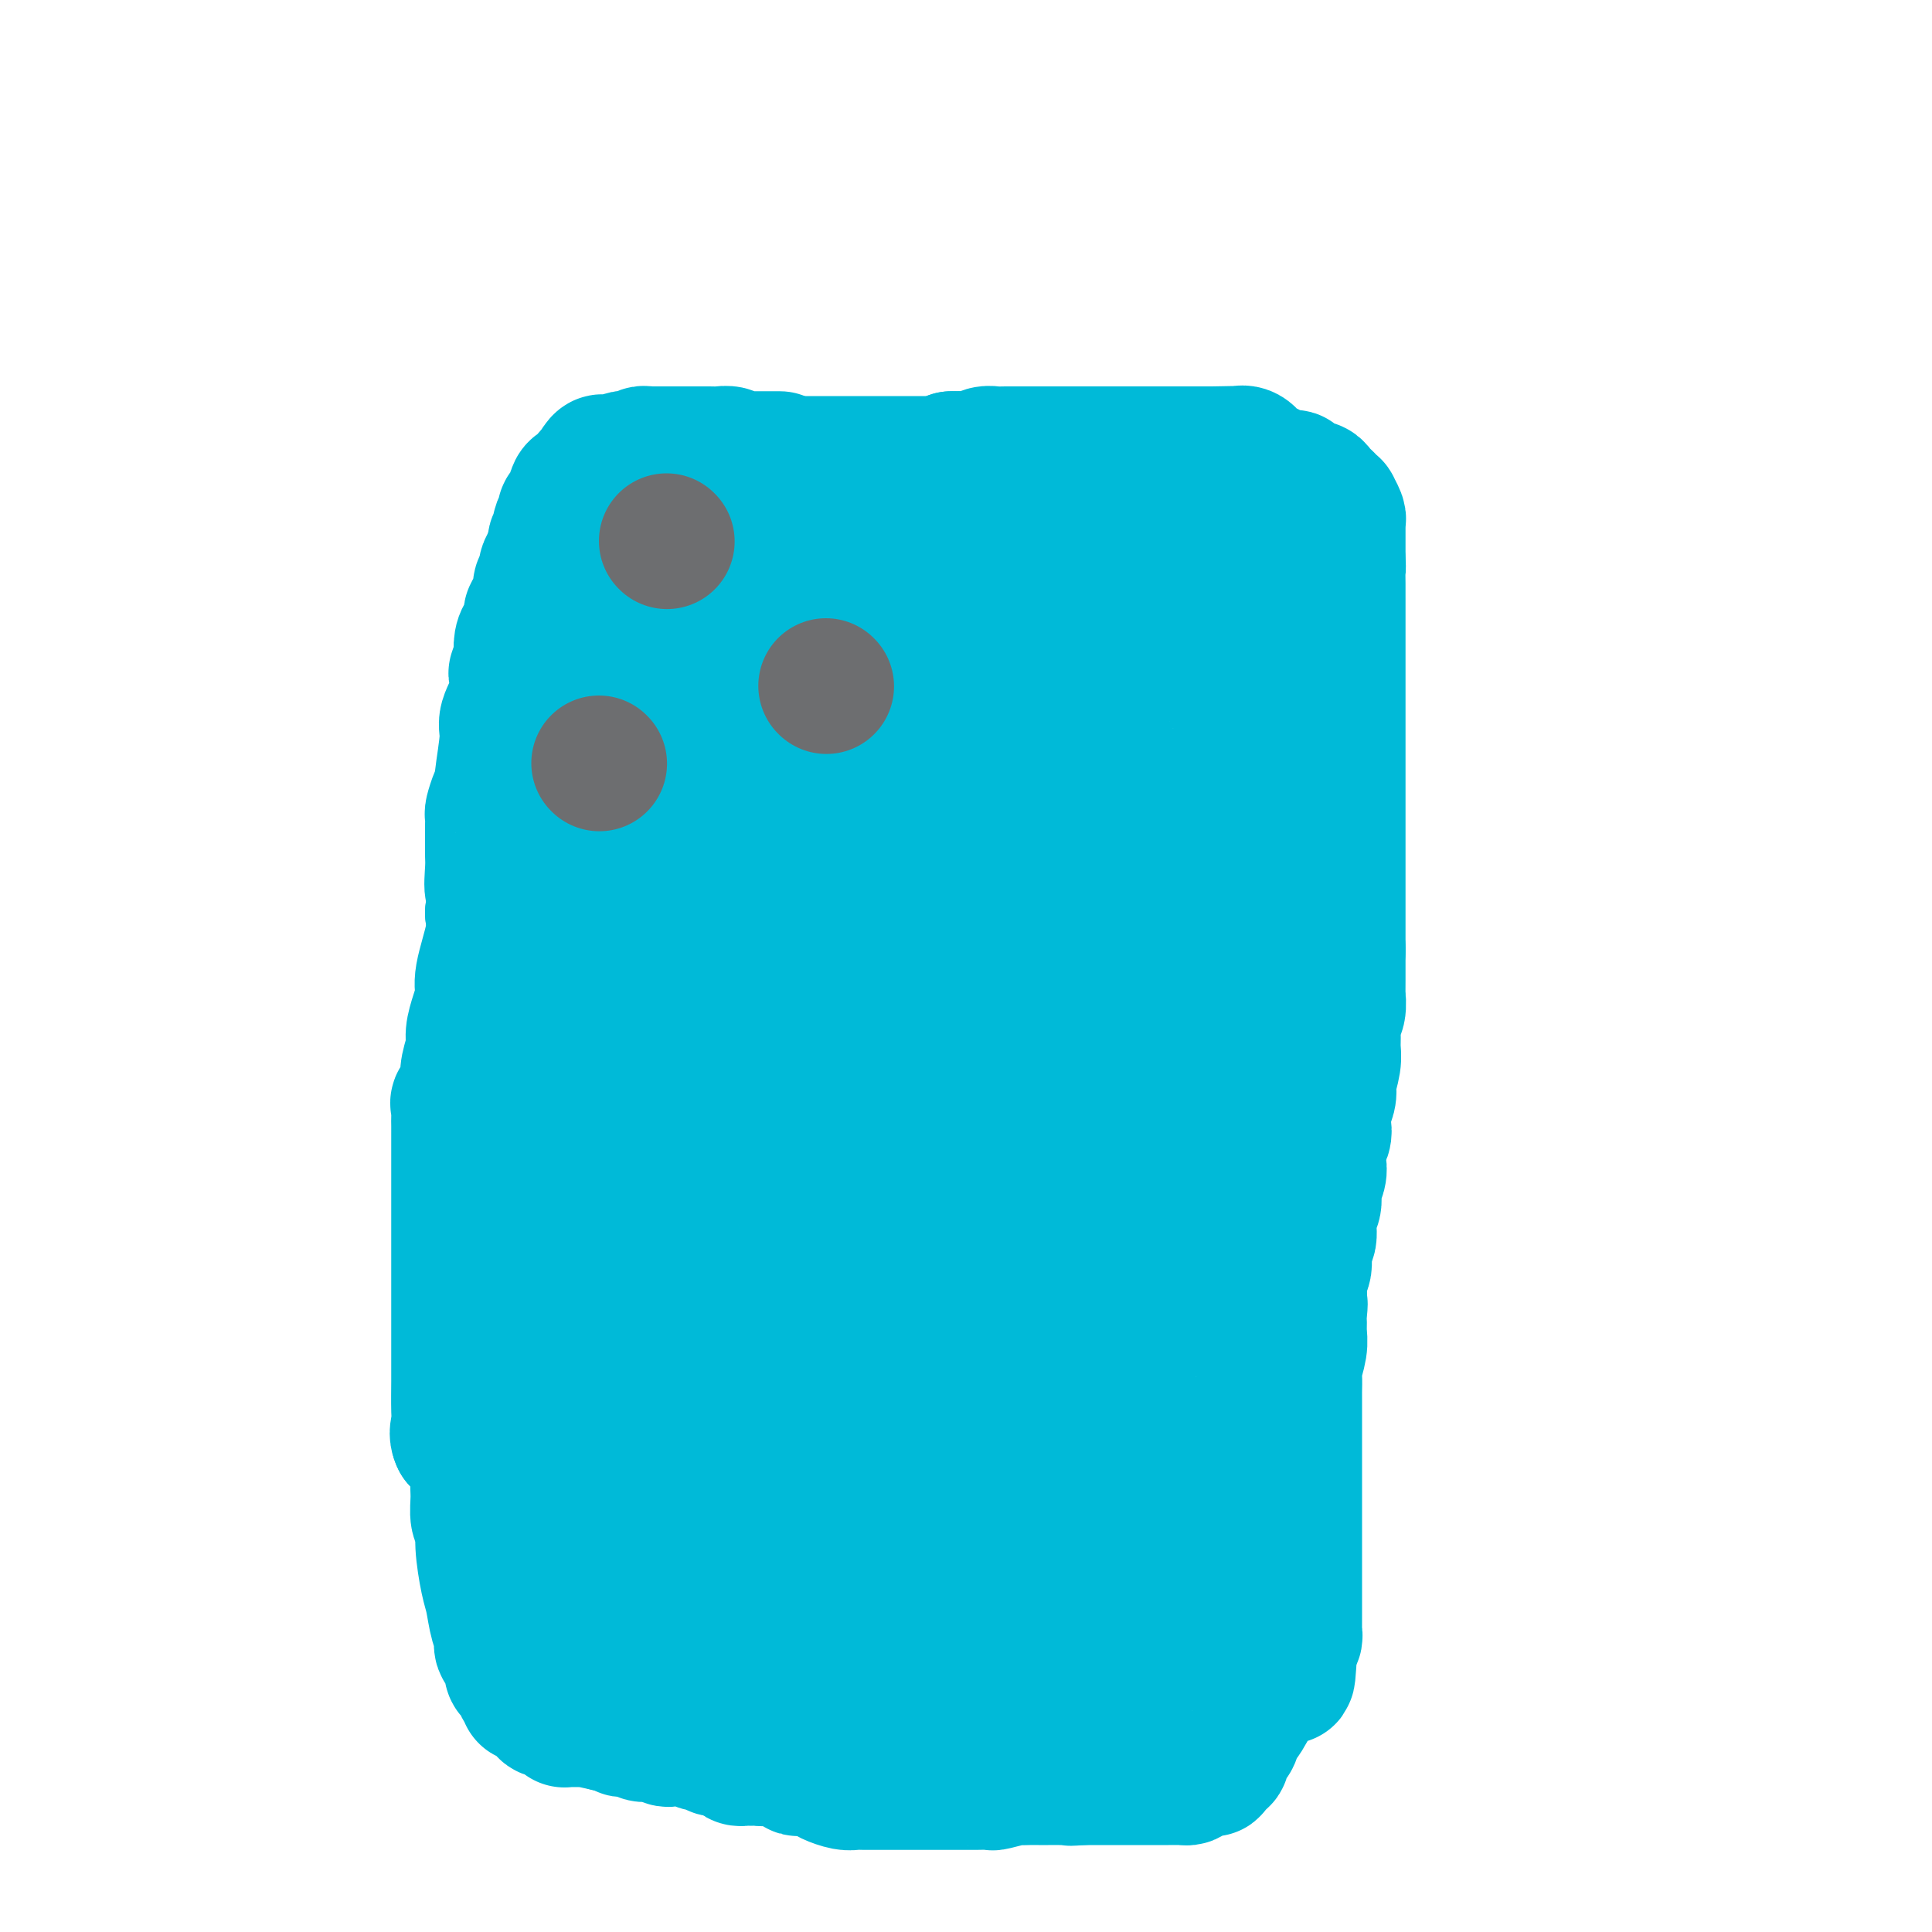 <svg viewBox='0 0 400 400' version='1.1' xmlns='http://www.w3.org/2000/svg' xmlns:xlink='http://www.w3.org/1999/xlink'><g fill='none' stroke='#00BAD8' stroke-width='28' stroke-linecap='round' stroke-linejoin='round'><path d='M147,96c0.448,0.000 0.896,-0.000 1,0c0.104,0.000 -0.134,0.000 0,0c0.134,-0.000 0.642,-0.000 1,0c0.358,0.000 0.568,0.000 1,0c0.432,-0.000 1.088,-0.000 2,0c0.912,0.000 2.081,0.000 3,0c0.919,-0.000 1.589,-0.000 2,0c0.411,0.000 0.565,0.000 1,0c0.435,-0.000 1.152,-0.000 2,0c0.848,0.000 1.827,0.000 2,0c0.173,-0.000 -0.460,-0.000 0,0c0.460,0.000 2.013,0.000 3,0c0.987,-0.000 1.408,-0.000 2,0c0.592,0.000 1.354,0.000 2,0c0.646,-0.000 1.177,-0.000 2,0c0.823,0.000 1.937,0.000 3,0c1.063,-0.000 2.074,-0.000 3,0c0.926,0.000 1.767,0.000 3,0c1.233,-0.000 2.858,-0.000 4,0c1.142,0.000 1.802,0.001 3,0c1.198,-0.001 2.934,-0.003 4,0c1.066,0.003 1.461,0.011 2,0c0.539,-0.011 1.222,-0.041 2,0c0.778,0.041 1.651,0.155 2,0c0.349,-0.155 0.175,-0.577 0,-1'/><path d='M197,95c8.076,-0.150 3.266,-0.026 2,0c-1.266,0.026 1.013,-0.046 2,0c0.987,0.046 0.684,0.208 1,0c0.316,-0.208 1.251,-0.788 2,-1c0.749,-0.212 1.310,-0.057 2,0c0.690,0.057 1.508,0.015 2,0c0.492,-0.015 0.659,-0.004 1,0c0.341,0.004 0.858,0.001 2,0c1.142,-0.001 2.909,-0.000 4,0c1.091,0.000 1.504,0.000 2,0c0.496,-0.000 1.074,-0.000 2,0c0.926,0.000 2.201,0.000 3,0c0.799,-0.000 1.120,-0.000 2,0c0.880,0.000 2.317,0.000 3,0c0.683,-0.000 0.613,-0.000 1,0c0.387,0.000 1.230,0.000 2,0c0.770,-0.000 1.466,-0.000 2,0c0.534,0.000 0.907,0.000 1,0c0.093,-0.000 -0.094,-0.000 0,0c0.094,0.000 0.468,0.000 1,0c0.532,-0.000 1.223,-0.000 2,0c0.777,0.000 1.639,0.000 2,0c0.361,-0.000 0.219,-0.000 1,0c0.781,0.000 2.485,0.000 3,0c0.515,-0.000 -0.160,-0.000 0,0c0.160,0.000 1.155,0.000 2,0c0.845,-0.000 1.538,-0.000 2,0c0.462,0.000 0.691,0.000 1,0c0.309,0.000 0.699,-0.000 1,0c0.301,0.000 0.515,0.000 1,0c0.485,-0.000 1.243,0.000 2,0'/><path d='M251,94c8.531,-0.155 2.860,-0.042 1,0c-1.860,0.042 0.092,0.012 1,0c0.908,-0.012 0.771,-0.005 1,0c0.229,0.005 0.824,0.008 1,0c0.176,-0.008 -0.066,-0.027 0,0c0.066,0.027 0.439,0.101 1,0c0.561,-0.101 1.310,-0.377 2,0c0.690,0.377 1.323,1.405 2,2c0.677,0.595 1.400,0.755 2,1c0.600,0.245 1.077,0.574 2,1c0.923,0.426 2.293,0.951 3,1c0.707,0.049 0.753,-0.376 1,0c0.247,0.376 0.696,1.554 1,2c0.304,0.446 0.462,0.161 1,0c0.538,-0.161 1.455,-0.196 2,0c0.545,0.196 0.720,0.625 1,1c0.280,0.375 0.667,0.696 1,1c0.333,0.304 0.611,0.592 1,1c0.389,0.408 0.889,0.936 1,1c0.111,0.064 -0.166,-0.337 0,0c0.166,0.337 0.777,1.411 1,2c0.223,0.589 0.060,0.693 0,1c-0.060,0.307 -0.016,0.817 0,1c0.016,0.183 0.004,0.039 0,0c-0.004,-0.039 -0.001,0.028 0,1c0.001,0.972 0.000,2.849 0,4c-0.000,1.151 -0.000,1.575 0,2'/><path d='M277,116c0.155,2.000 0.041,1.501 0,2c-0.041,0.499 -0.011,1.995 0,3c0.011,1.005 0.003,1.518 0,3c-0.003,1.482 -0.001,3.934 0,6c0.001,2.066 0.000,3.745 0,5c-0.000,1.255 -0.000,2.085 0,3c0.000,0.915 0.000,1.915 0,4c-0.000,2.085 -0.000,5.257 0,7c0.000,1.743 0.000,2.059 0,3c-0.000,0.941 -0.000,2.506 0,4c0.000,1.494 0.000,2.916 0,4c-0.000,1.084 -0.000,1.831 0,2c0.000,0.169 0.000,-0.240 0,0c-0.000,0.240 -0.000,1.129 0,2c0.000,0.871 0.000,1.725 0,2c-0.000,0.275 -0.000,-0.027 0,1c0.000,1.027 0.000,3.385 0,4c-0.000,0.615 -0.000,-0.513 0,0c0.000,0.513 0.000,2.668 0,4c-0.000,1.332 -0.000,1.842 0,3c0.000,1.158 0.000,2.963 0,4c-0.000,1.037 -0.000,1.305 0,2c0.000,0.695 0.000,1.818 0,3c0.000,1.182 0.000,2.423 0,3c0.000,0.577 0.000,0.489 0,1c0.000,0.511 0.000,1.622 0,2c0.000,0.378 0.000,0.025 0,0c0.000,-0.025 0.000,0.279 0,1c0.000,0.721 0.000,1.861 0,3'/><path d='M277,197c0.000,12.358 0.000,2.755 0,0c-0.000,-2.755 -0.000,1.340 0,3c0.000,1.660 0.001,0.886 0,1c-0.001,0.114 -0.004,1.118 0,2c0.004,0.882 0.015,1.643 0,2c-0.015,0.357 -0.057,0.312 0,1c0.057,0.688 0.212,2.111 0,3c-0.212,0.889 -0.793,1.244 -1,2c-0.207,0.756 -0.042,1.914 0,3c0.042,1.086 -0.040,2.100 0,3c0.040,0.900 0.203,1.686 0,3c-0.203,1.314 -0.773,3.157 -1,4c-0.227,0.843 -0.112,0.687 0,1c0.112,0.313 0.223,1.096 0,2c-0.223,0.904 -0.778,1.929 -1,3c-0.222,1.071 -0.112,2.189 0,3c0.112,0.811 0.226,1.316 0,2c-0.226,0.684 -0.791,1.547 -1,2c-0.209,0.453 -0.060,0.494 0,1c0.060,0.506 0.031,1.476 0,2c-0.031,0.524 -0.065,0.603 0,1c0.065,0.397 0.229,1.111 0,2c-0.229,0.889 -0.850,1.951 -1,3c-0.150,1.049 0.171,2.085 0,3c-0.171,0.915 -0.834,1.710 -1,3c-0.166,1.290 0.166,3.074 0,4c-0.166,0.926 -0.829,0.994 -1,2c-0.171,1.006 0.150,2.950 0,4c-0.150,1.050 -0.771,1.206 -1,2c-0.229,0.794 -0.065,2.227 0,3c0.065,0.773 0.033,0.887 0,1'/><path d='M269,268c-1.237,11.629 -0.331,5.200 0,3c0.331,-2.200 0.085,-0.173 0,1c-0.085,1.173 -0.009,1.492 0,2c0.009,0.508 -0.050,1.204 0,2c0.050,0.796 0.210,1.691 0,3c-0.210,1.309 -0.788,3.031 -1,4c-0.212,0.969 -0.057,1.185 0,2c0.057,0.815 0.015,2.228 0,3c-0.015,0.772 -0.004,0.903 0,2c0.004,1.097 0.001,3.159 0,4c-0.001,0.841 -0.000,0.460 0,1c0.000,0.540 0.000,2.002 0,3c-0.000,0.998 -0.000,1.533 0,2c0.000,0.467 0.000,0.866 0,2c-0.000,1.134 -0.000,3.001 0,4c0.000,0.999 0.000,1.129 0,2c-0.000,0.871 -0.000,2.483 0,4c0.000,1.517 -0.000,2.939 0,4c0.000,1.061 0.000,1.760 0,3c-0.000,1.240 -0.000,3.021 0,4c0.000,0.979 0.000,1.155 0,2c-0.000,0.845 -0.000,2.358 0,3c0.000,0.642 0.000,0.414 0,1c-0.000,0.586 -0.000,1.988 0,3c0.000,1.012 0.001,1.634 0,2c-0.001,0.366 -0.004,0.475 0,1c0.004,0.525 0.015,1.467 0,2c-0.015,0.533 -0.056,0.658 0,1c0.056,0.342 0.207,0.900 0,1c-0.207,0.100 -0.774,-0.257 -1,0c-0.226,0.257 -0.113,1.129 0,2'/><path d='M267,341c-0.493,11.490 -0.727,3.717 -1,1c-0.273,-2.717 -0.586,-0.376 -1,1c-0.414,1.376 -0.930,1.786 -1,2c-0.070,0.214 0.307,0.232 0,1c-0.307,0.768 -1.299,2.287 -2,3c-0.701,0.713 -1.110,0.619 -2,2c-0.890,1.381 -2.261,4.238 -3,5c-0.739,0.762 -0.847,-0.572 -1,0c-0.153,0.572 -0.352,3.051 -1,4c-0.648,0.949 -1.745,0.370 -2,1c-0.255,0.630 0.331,2.469 0,3c-0.331,0.531 -1.580,-0.247 -2,0c-0.420,0.247 -0.010,1.520 0,2c0.010,0.480 -0.379,0.167 -1,0c-0.621,-0.167 -1.475,-0.188 -2,0c-0.525,0.188 -0.721,0.586 -1,1c-0.279,0.414 -0.640,0.843 -1,1c-0.360,0.157 -0.720,0.042 -1,0c-0.280,-0.042 -0.480,-0.011 -1,0c-0.520,0.011 -1.360,0.003 -2,0c-0.640,-0.003 -1.080,-0.001 -2,0c-0.920,0.001 -2.320,0.000 -3,0c-0.680,-0.000 -0.639,-0.000 -1,0c-0.361,0.000 -1.124,0.000 -2,0c-0.876,-0.000 -1.864,-0.000 -3,0c-1.136,0.000 -2.421,0.000 -3,0c-0.579,-0.000 -0.451,-0.000 -1,0c-0.549,0.000 -1.774,0.000 -3,0'/><path d='M224,368c-4.210,0.309 -1.236,0.083 -1,0c0.236,-0.083 -2.266,-0.022 -3,0c-0.734,0.022 0.299,0.006 0,0c-0.299,-0.006 -1.930,-0.001 -3,0c-1.070,0.001 -1.579,-0.001 -2,0c-0.421,0.001 -0.755,0.004 -1,0c-0.245,-0.004 -0.403,-0.015 -1,0c-0.597,0.015 -1.634,0.057 -2,0c-0.366,-0.057 -0.061,-0.211 -1,0c-0.939,0.211 -3.124,0.789 -4,1c-0.876,0.211 -0.444,0.057 -1,0c-0.556,-0.057 -2.099,-0.015 -3,0c-0.901,0.015 -1.160,0.004 -2,0c-0.840,-0.004 -2.261,-0.001 -3,0c-0.739,0.001 -0.796,0.000 -2,0c-1.204,-0.000 -3.555,-0.000 -5,0c-1.445,0.000 -1.984,0.000 -3,0c-1.016,-0.000 -2.509,-0.000 -3,0c-0.491,0.000 0.020,0.000 0,0c-0.020,-0.000 -0.572,-0.000 -1,0c-0.428,0.000 -0.732,0.001 -1,0c-0.268,-0.001 -0.499,-0.003 -1,0c-0.501,0.003 -1.273,0.012 -2,0c-0.727,-0.012 -1.411,-0.046 -2,0c-0.589,0.046 -1.083,0.172 -2,0c-0.917,-0.172 -2.255,-0.642 -3,-1c-0.745,-0.358 -0.896,-0.604 -2,-1c-1.104,-0.396 -3.162,-0.941 -4,-1c-0.838,-0.059 -0.456,0.369 -1,0c-0.544,-0.369 -2.012,-1.534 -3,-2c-0.988,-0.466 -1.494,-0.233 -2,0'/><path d='M160,364c-3.035,-0.774 -2.123,-0.207 -2,0c0.123,0.207 -0.545,0.056 -1,0c-0.455,-0.056 -0.698,-0.018 -1,0c-0.302,0.018 -0.662,0.015 -1,0c-0.338,-0.015 -0.654,-0.043 -1,0c-0.346,0.043 -0.723,0.156 -1,0c-0.277,-0.156 -0.454,-0.582 -1,-1c-0.546,-0.418 -1.459,-0.829 -2,-1c-0.541,-0.171 -0.708,-0.102 -1,0c-0.292,0.102 -0.708,0.238 -1,0c-0.292,-0.238 -0.459,-0.848 -1,-1c-0.541,-0.152 -1.454,0.156 -2,0c-0.546,-0.156 -0.725,-0.774 -1,-1c-0.275,-0.226 -0.647,-0.061 -1,0c-0.353,0.061 -0.686,0.016 -1,0c-0.314,-0.016 -0.609,-0.003 -1,0c-0.391,0.003 -0.878,-0.003 -1,0c-0.122,0.003 0.122,0.015 0,0c-0.122,-0.015 -0.612,-0.056 -1,0c-0.388,0.056 -0.676,0.211 -1,0c-0.324,-0.211 -0.683,-0.788 -1,-1c-0.317,-0.212 -0.591,-0.061 -1,0c-0.409,0.061 -0.954,0.030 -1,0c-0.046,-0.030 0.405,-0.061 0,0c-0.405,0.061 -1.668,0.213 -2,0c-0.332,-0.213 0.267,-0.793 0,-1c-0.267,-0.207 -1.400,-0.042 -2,0c-0.600,0.042 -0.666,-0.040 -1,0c-0.334,0.040 -0.936,0.203 -1,0c-0.064,-0.203 0.410,-0.772 0,-1c-0.410,-0.228 -1.705,-0.114 -3,0'/><path d='M126,357c-6.073,-1.309 -4.255,-1.082 -4,-1c0.255,0.082 -1.054,0.019 -2,0c-0.946,-0.019 -1.528,0.005 -2,0c-0.472,-0.005 -0.833,-0.040 -1,0c-0.167,0.040 -0.139,0.156 0,0c0.139,-0.156 0.389,-0.584 0,-1c-0.389,-0.416 -1.417,-0.819 -2,-1c-0.583,-0.181 -0.721,-0.139 -1,0c-0.279,0.139 -0.701,0.374 -1,0c-0.299,-0.374 -0.477,-1.356 -1,-2c-0.523,-0.644 -1.392,-0.950 -2,-1c-0.608,-0.050 -0.956,0.157 -1,0c-0.044,-0.157 0.215,-0.679 0,-1c-0.215,-0.321 -0.902,-0.442 -1,-1c-0.098,-0.558 0.395,-1.553 0,-2c-0.395,-0.447 -1.678,-0.347 -2,-1c-0.322,-0.653 0.317,-2.058 0,-3c-0.317,-0.942 -1.590,-1.420 -2,-2c-0.410,-0.580 0.044,-1.260 0,-2c-0.044,-0.740 -0.585,-1.539 -1,-3c-0.415,-1.461 -0.703,-3.583 -1,-5c-0.297,-1.417 -0.601,-2.129 -1,-4c-0.399,-1.871 -0.892,-4.902 -1,-7c-0.108,-2.098 0.170,-3.264 0,-4c-0.170,-0.736 -0.789,-1.043 -1,-2c-0.211,-0.957 -0.015,-2.566 0,-4c0.015,-1.434 -0.150,-2.694 0,-4c0.150,-1.306 0.614,-2.659 0,-4c-0.614,-1.341 -2.307,-2.671 -4,-4'/><path d='M95,298c-0.619,-1.205 -0.166,-2.217 0,-3c0.166,-0.783 0.044,-1.336 0,-3c-0.044,-1.664 -0.012,-4.439 0,-6c0.012,-1.561 0.003,-1.909 0,-3c-0.003,-1.091 -0.001,-2.925 0,-5c0.001,-2.075 0.000,-4.390 0,-6c-0.000,-1.610 -0.000,-2.513 0,-4c0.000,-1.487 0.000,-3.556 0,-5c-0.000,-1.444 -0.000,-2.263 0,-4c0.000,-1.737 0.000,-4.393 0,-6c-0.000,-1.607 -0.000,-2.164 0,-3c0.000,-0.836 0.000,-1.949 0,-3c-0.000,-1.051 -0.000,-2.039 0,-3c0.000,-0.961 0.000,-1.896 0,-3c-0.000,-1.104 -0.000,-2.379 0,-3c0.000,-0.621 0.001,-0.590 0,-1c-0.001,-0.410 -0.002,-1.261 0,-2c0.002,-0.739 0.008,-1.367 0,-2c-0.008,-0.633 -0.030,-1.271 0,-2c0.030,-0.729 0.112,-1.548 0,-2c-0.112,-0.452 -0.418,-0.537 0,-1c0.418,-0.463 1.561,-1.306 2,-2c0.439,-0.694 0.173,-1.241 0,-2c-0.173,-0.759 -0.252,-1.729 0,-3c0.252,-1.271 0.836,-2.842 1,-4c0.164,-1.158 -0.092,-1.902 0,-3c0.092,-1.098 0.533,-2.551 1,-4c0.467,-1.449 0.960,-2.893 1,-4c0.040,-1.107 -0.374,-1.875 0,-4c0.374,-2.125 1.535,-5.607 2,-8c0.465,-2.393 0.232,-3.696 0,-5'/><path d='M102,189c1.083,-6.961 0.290,-4.863 0,-5c-0.290,-0.137 -0.078,-2.508 0,-4c0.078,-1.492 0.021,-2.106 0,-3c-0.021,-0.894 -0.006,-2.069 0,-3c0.006,-0.931 0.004,-1.618 0,-2c-0.004,-0.382 -0.011,-0.460 0,-1c0.011,-0.540 0.040,-1.542 0,-2c-0.040,-0.458 -0.150,-0.370 0,-1c0.150,-0.630 0.560,-1.976 1,-3c0.440,-1.024 0.910,-1.725 1,-2c0.090,-0.275 -0.200,-0.123 0,-2c0.200,-1.877 0.890,-5.783 1,-8c0.110,-2.217 -0.359,-2.745 0,-4c0.359,-1.255 1.546,-3.238 2,-5c0.454,-1.762 0.173,-3.305 0,-4c-0.173,-0.695 -0.240,-0.542 0,-1c0.240,-0.458 0.786,-1.526 1,-2c0.214,-0.474 0.095,-0.355 0,-1c-0.095,-0.645 -0.165,-2.053 0,-3c0.165,-0.947 0.566,-1.434 1,-2c0.434,-0.566 0.900,-1.212 1,-2c0.100,-0.788 -0.166,-1.717 0,-2c0.166,-0.283 0.763,0.080 1,0c0.237,-0.080 0.115,-0.603 0,-1c-0.115,-0.397 -0.223,-0.669 0,-1c0.223,-0.331 0.777,-0.722 1,-1c0.223,-0.278 0.115,-0.445 0,-1c-0.115,-0.555 -0.237,-1.499 0,-2c0.237,-0.501 0.833,-0.558 1,-1c0.167,-0.442 -0.095,-1.269 0,-2c0.095,-0.731 0.548,-1.365 1,-2'/><path d='M114,116c1.615,-5.593 1.151,-3.074 1,-2c-0.151,1.074 0.011,0.705 0,0c-0.011,-0.705 -0.195,-1.744 0,-2c0.195,-0.256 0.770,0.273 1,0c0.230,-0.273 0.114,-1.348 0,-2c-0.114,-0.652 -0.228,-0.882 0,-1c0.228,-0.118 0.796,-0.124 1,0c0.204,0.124 0.044,0.376 0,0c-0.044,-0.376 0.028,-1.382 0,-2c-0.028,-0.618 -0.158,-0.848 0,-1c0.158,-0.152 0.602,-0.226 1,-1c0.398,-0.774 0.750,-2.249 1,-3c0.250,-0.751 0.397,-0.779 1,-1c0.603,-0.221 1.662,-0.637 2,-1c0.338,-0.363 -0.046,-0.675 0,-1c0.046,-0.325 0.523,-0.662 1,-1'/><path d='M123,98c1.772,-3.233 1.703,-2.317 2,-2c0.297,0.317 0.962,0.033 1,0c0.038,-0.033 -0.551,0.183 0,0c0.551,-0.183 2.242,-0.767 3,-1c0.758,-0.233 0.584,-0.115 1,0c0.416,0.115 1.424,0.227 2,0c0.576,-0.227 0.721,-0.793 1,-1c0.279,-0.207 0.692,-0.056 1,0c0.308,0.056 0.510,0.015 1,0c0.490,-0.015 1.268,-0.004 2,0c0.732,0.004 1.418,0.001 2,0c0.582,-0.001 1.059,-0.000 2,0c0.941,0.000 2.345,0.000 3,0c0.655,-0.000 0.560,-0.001 1,0c0.440,0.001 1.413,0.004 2,0c0.587,-0.004 0.788,-0.015 1,0c0.212,0.015 0.437,0.057 1,0c0.563,-0.057 1.465,-0.211 2,0c0.535,0.211 0.705,0.789 1,1c0.295,0.211 0.717,0.057 1,0c0.283,-0.057 0.426,-0.015 1,0c0.574,0.015 1.578,0.004 3,0c1.422,-0.004 3.264,-0.001 4,0c0.736,0.001 0.368,0.001 0,0'/><path d='M113,335c0.497,-0.211 0.995,-0.421 2,0c1.005,0.421 2.519,1.475 4,2c1.481,0.525 2.931,0.522 4,1c1.069,0.478 1.758,1.439 3,2c1.242,0.561 3.039,0.724 4,1c0.961,0.276 1.087,0.667 2,1c0.913,0.333 2.615,0.610 4,1c1.385,0.390 2.454,0.893 3,1c0.546,0.107 0.570,-0.181 1,0c0.430,0.181 1.265,0.832 2,1c0.735,0.168 1.369,-0.147 2,0c0.631,0.147 1.257,0.757 2,1c0.743,0.243 1.602,0.118 2,0c0.398,-0.118 0.334,-0.228 1,0c0.666,0.228 2.063,0.793 3,1c0.937,0.207 1.415,0.055 2,0c0.585,-0.055 1.277,-0.015 2,0c0.723,0.015 1.476,0.004 3,0c1.524,-0.004 3.817,-0.001 5,0c1.183,0.001 1.256,0.000 2,0c0.744,-0.000 2.161,-0.000 3,0c0.839,0.000 1.102,0.000 2,0c0.898,-0.000 2.431,-0.000 3,0c0.569,0.000 0.173,0.000 1,0c0.827,-0.000 2.876,-0.000 4,0c1.124,0.000 1.321,0.000 2,0c0.679,-0.000 1.839,-0.000 3,0'/><path d='M184,347c6.287,0.155 3.005,0.041 2,0c-1.005,-0.041 0.267,-0.011 1,0c0.733,0.011 0.928,0.003 1,0c0.072,-0.003 0.023,-0.001 0,0c-0.023,0.001 -0.020,0.000 1,0c1.020,-0.000 3.057,-0.000 4,0c0.943,0.000 0.792,-0.000 1,0c0.208,0.000 0.773,0.000 1,0c0.227,-0.000 0.114,-0.001 1,0c0.886,0.001 2.770,0.004 4,0c1.230,-0.004 1.807,-0.015 2,0c0.193,0.015 0.002,0.057 0,0c-0.002,-0.057 0.183,-0.211 1,0c0.817,0.211 2.264,0.789 3,1c0.736,0.211 0.759,0.057 1,0c0.241,-0.057 0.698,-0.015 1,0c0.302,0.015 0.449,0.004 1,0c0.551,-0.004 1.506,-0.001 2,0c0.494,0.001 0.527,0.000 1,0c0.473,-0.000 1.387,-0.000 2,0c0.613,0.000 0.924,0.001 1,0c0.076,-0.001 -0.082,-0.004 0,0c0.082,0.004 0.403,0.015 1,0c0.597,-0.015 1.469,-0.057 2,0c0.531,0.057 0.719,0.211 1,0c0.281,-0.211 0.653,-0.789 1,-1c0.347,-0.211 0.667,-0.057 1,0c0.333,0.057 0.677,0.015 1,0c0.323,-0.015 0.625,-0.004 1,0c0.375,0.004 0.821,0.001 1,0c0.179,-0.001 0.089,-0.001 0,0'/><path d='M224,347c6.246,0.061 1.863,0.213 1,0c-0.863,-0.213 1.796,-0.792 3,-1c1.204,-0.208 0.952,-0.045 1,0c0.048,0.045 0.394,-0.026 1,0c0.606,0.026 1.471,0.151 2,0c0.529,-0.151 0.720,-0.577 1,-1c0.280,-0.423 0.648,-0.845 1,-1c0.352,-0.155 0.686,-0.045 1,0c0.314,0.045 0.606,0.024 1,0c0.394,-0.024 0.889,-0.052 1,0c0.111,0.052 -0.161,0.182 0,0c0.161,-0.182 0.755,-0.678 1,-1c0.245,-0.322 0.142,-0.471 0,-1c-0.142,-0.529 -0.321,-1.438 0,-2c0.321,-0.562 1.144,-0.776 2,-2c0.856,-1.224 1.746,-3.458 2,-4c0.254,-0.542 -0.129,0.607 0,0c0.129,-0.607 0.769,-2.971 1,-4c0.231,-1.029 0.052,-0.724 0,-1c-0.052,-0.276 0.025,-1.134 0,-2c-0.025,-0.866 -0.150,-1.742 0,-2c0.150,-0.258 0.575,0.100 1,0c0.425,-0.100 0.850,-0.660 1,-1c0.150,-0.340 0.026,-0.461 0,-1c-0.026,-0.539 0.044,-1.495 0,-2c-0.044,-0.505 -0.204,-0.559 0,-1c0.204,-0.441 0.773,-1.269 1,-2c0.227,-0.731 0.114,-1.366 0,-2'/><path d='M246,316c1.273,-4.448 -0.044,-1.568 0,-1c0.044,0.568 1.448,-1.177 2,-2c0.552,-0.823 0.253,-0.724 0,-1c-0.253,-0.276 -0.460,-0.928 0,-2c0.460,-1.072 1.587,-2.564 2,-3c0.413,-0.436 0.110,0.184 0,0c-0.110,-0.184 -0.029,-1.172 0,-2c0.029,-0.828 0.007,-1.494 0,-2c-0.007,-0.506 0.002,-0.850 0,-2c-0.002,-1.150 -0.015,-3.104 0,-4c0.015,-0.896 0.056,-0.733 0,-1c-0.056,-0.267 -0.211,-0.964 0,-2c0.211,-1.036 0.786,-2.413 1,-3c0.214,-0.587 0.065,-0.385 0,-1c-0.065,-0.615 -0.046,-2.048 0,-3c0.046,-0.952 0.117,-1.425 0,-2c-0.117,-0.575 -0.424,-1.253 0,-2c0.424,-0.747 1.578,-1.562 2,-2c0.422,-0.438 0.113,-0.499 0,-1c-0.113,-0.501 -0.030,-1.444 0,-2c0.030,-0.556 0.008,-0.726 0,-1c-0.008,-0.274 -0.002,-0.652 0,-1c0.002,-0.348 -0.000,-0.667 0,-1c0.000,-0.333 0.003,-0.681 0,-1c-0.003,-0.319 -0.011,-0.610 0,-1c0.011,-0.390 0.042,-0.878 0,-1c-0.042,-0.122 -0.155,0.122 0,0c0.155,-0.122 0.580,-0.610 1,-1c0.420,-0.390 0.834,-0.683 1,-1c0.166,-0.317 0.083,-0.659 0,-1'/><path d='M255,269c1.392,-7.511 0.373,-2.789 0,-1c-0.373,1.789 -0.100,0.644 0,0c0.100,-0.644 0.027,-0.787 0,-1c-0.027,-0.213 -0.007,-0.496 0,-1c0.007,-0.504 0.002,-1.231 0,-2c-0.002,-0.769 -0.001,-1.581 0,-2c0.001,-0.419 0.000,-0.444 0,-1c-0.000,-0.556 -0.000,-1.641 0,-2c0.000,-0.359 0.000,0.008 0,0c-0.000,-0.008 0.000,-0.391 0,-1c-0.000,-0.609 -0.000,-1.443 0,-2c0.000,-0.557 0.000,-0.838 0,-1c-0.000,-0.162 -0.001,-0.207 0,-1c0.001,-0.793 0.004,-2.334 0,-3c-0.004,-0.666 -0.015,-0.458 0,-1c0.015,-0.542 0.057,-1.836 0,-3c-0.057,-1.164 -0.211,-2.198 0,-3c0.211,-0.802 0.789,-1.371 1,-2c0.211,-0.629 0.057,-1.319 0,-2c-0.057,-0.681 -0.015,-1.355 0,-2c0.015,-0.645 0.003,-1.261 0,-2c-0.003,-0.739 0.002,-1.601 0,-2c-0.002,-0.399 -0.011,-0.334 0,-1c0.011,-0.666 0.041,-2.064 0,-3c-0.041,-0.936 -0.155,-1.410 0,-2c0.155,-0.590 0.577,-1.295 1,-2'/><path d='M257,226c0.538,-6.672 0.884,-1.853 1,-1c0.116,0.853 0.003,-2.262 0,-4c-0.003,-1.738 0.104,-2.100 0,-2c-0.104,0.100 -0.420,0.662 0,0c0.420,-0.662 1.577,-2.548 2,-4c0.423,-1.452 0.114,-2.470 0,-3c-0.114,-0.530 -0.031,-0.572 0,-1c0.031,-0.428 0.012,-1.242 0,-2c-0.012,-0.758 -0.017,-1.459 0,-2c0.017,-0.541 0.057,-0.921 0,-1c-0.057,-0.079 -0.211,0.142 0,0c0.211,-0.142 0.789,-0.647 1,-1c0.211,-0.353 0.057,-0.554 0,-2c-0.057,-1.446 -0.015,-4.136 0,-5c0.015,-0.864 0.004,0.097 0,-1c-0.004,-1.097 -0.001,-4.252 0,-6c0.001,-1.748 0.000,-2.090 0,-3c-0.000,-0.910 -0.000,-2.387 0,-4c0.000,-1.613 0.000,-3.362 0,-5c-0.000,-1.638 0.000,-3.164 0,-4c-0.000,-0.836 -0.000,-0.983 0,-2c0.000,-1.017 0.001,-2.903 0,-4c-0.001,-1.097 -0.004,-1.403 0,-2c0.004,-0.597 0.015,-1.483 0,-2c-0.015,-0.517 -0.057,-0.663 0,-1c0.057,-0.337 0.211,-0.863 0,-2c-0.211,-1.137 -0.788,-2.883 -1,-4c-0.212,-1.117 -0.061,-1.605 0,-2c0.061,-0.395 0.030,-0.698 0,-1'/><path d='M260,155c-0.155,-7.481 -0.041,-2.183 0,-1c0.041,1.183 0.011,-1.751 0,-3c-0.011,-1.249 -0.003,-0.815 0,-1c0.003,-0.185 0.001,-0.991 0,-2c-0.001,-1.009 -0.000,-2.223 0,-3c0.000,-0.777 -0.001,-1.118 0,-2c0.001,-0.882 0.002,-2.304 0,-3c-0.002,-0.696 -0.008,-0.666 0,-1c0.008,-0.334 0.030,-1.031 0,-2c-0.030,-0.969 -0.113,-2.209 0,-3c0.113,-0.791 0.423,-1.133 0,-2c-0.423,-0.867 -1.580,-2.261 -2,-3c-0.420,-0.739 -0.102,-0.824 0,-1c0.102,-0.176 -0.011,-0.443 0,-1c0.011,-0.557 0.144,-1.405 0,-2c-0.144,-0.595 -0.567,-0.936 -1,-1c-0.433,-0.064 -0.876,0.148 -1,0c-0.124,-0.148 0.073,-0.658 0,-1c-0.073,-0.342 -0.414,-0.516 -1,-1c-0.586,-0.484 -1.417,-1.278 -2,-2c-0.583,-0.722 -0.917,-1.373 -2,-2c-1.083,-0.627 -2.915,-1.229 -4,-2c-1.085,-0.771 -1.423,-1.712 -2,-2c-0.577,-0.288 -1.394,0.076 -2,0c-0.606,-0.076 -1.002,-0.594 -1,-1c0.002,-0.406 0.400,-0.701 0,-1c-0.400,-0.299 -1.599,-0.602 -2,-1c-0.401,-0.398 -0.004,-0.890 0,-1c0.004,-0.110 -0.383,0.163 -1,0c-0.617,-0.163 -1.462,-0.761 -2,-1c-0.538,-0.239 -0.769,-0.120 -1,0'/><path d='M236,109c-3.708,-2.475 -1.977,-0.663 -2,0c-0.023,0.663 -1.800,0.178 -3,0c-1.200,-0.178 -1.824,-0.048 -3,0c-1.176,0.048 -2.903,0.013 -4,0c-1.097,-0.013 -1.564,-0.003 -2,0c-0.436,0.003 -0.840,0.001 -1,0c-0.160,-0.001 -0.077,-0.000 -1,0c-0.923,0.000 -2.853,0.000 -5,0c-2.147,-0.000 -4.511,-0.000 -7,0c-2.489,0.000 -5.101,0.000 -6,0c-0.899,-0.000 -0.083,-0.000 -1,0c-0.917,0.000 -3.567,0.000 -5,0c-1.433,-0.000 -1.651,-0.000 -3,0c-1.349,0.000 -3.831,0.000 -5,0c-1.169,-0.000 -1.025,-0.000 -2,0c-0.975,0.000 -3.070,0.000 -5,0c-1.930,-0.000 -3.696,-0.000 -5,0c-1.304,0.000 -2.146,0.000 -3,0c-0.854,-0.000 -1.720,-0.000 -3,0c-1.280,0.000 -2.973,0.000 -4,0c-1.027,-0.000 -1.387,-0.000 -2,0c-0.613,0.000 -1.479,0.000 -2,0c-0.521,-0.000 -0.698,-0.000 -1,0c-0.302,0.000 -0.728,0.000 -1,0c-0.272,-0.000 -0.391,-0.000 -1,0c-0.609,0.000 -1.710,0.000 -2,0c-0.290,0.000 0.230,0.000 0,0c-0.230,0.000 -1.208,-0.000 -2,0c-0.792,0.000 -1.396,0.000 -2,0'/><path d='M153,109c-13.445,0.012 -5.557,0.040 -3,0c2.557,-0.040 -0.218,-0.150 -2,0c-1.782,0.150 -2.573,0.561 -3,1c-0.427,0.439 -0.492,0.907 -1,1c-0.508,0.093 -1.459,-0.187 -2,0c-0.541,0.187 -0.674,0.843 -1,1c-0.326,0.157 -0.847,-0.184 -1,0c-0.153,0.184 0.062,0.893 0,1c-0.062,0.107 -0.400,-0.390 -1,0c-0.600,0.390 -1.461,1.665 -2,2c-0.539,0.335 -0.757,-0.272 -1,0c-0.243,0.272 -0.512,1.422 -1,2c-0.488,0.578 -1.197,0.582 -2,1c-0.803,0.418 -1.702,1.248 -2,2c-0.298,0.752 0.004,1.424 0,2c-0.004,0.576 -0.316,1.054 -1,2c-0.684,0.946 -1.741,2.358 -2,3c-0.259,0.642 0.281,0.512 0,1c-0.281,0.488 -1.381,1.594 -2,3c-0.619,1.406 -0.757,3.114 -1,5c-0.243,1.886 -0.592,3.951 -1,6c-0.408,2.049 -0.877,4.082 -1,5c-0.123,0.918 0.098,0.720 0,2c-0.098,1.280 -0.516,4.037 -1,6c-0.484,1.963 -1.033,3.130 -1,5c0.033,1.870 0.650,4.443 0,7c-0.650,2.557 -2.566,5.100 -4,8c-1.434,2.900 -2.384,6.159 -3,8c-0.616,1.841 -0.897,2.265 -1,3c-0.103,0.735 -0.030,1.781 0,3c0.030,1.219 0.015,2.609 0,4'/><path d='M113,193c-2.781,11.794 -0.734,4.777 0,3c0.734,-1.777 0.154,1.684 0,3c-0.154,1.316 0.116,0.487 0,1c-0.116,0.513 -0.619,2.367 -1,4c-0.381,1.633 -0.638,3.046 -1,4c-0.362,0.954 -0.827,1.450 -1,3c-0.173,1.550 -0.054,4.155 0,6c0.054,1.845 0.043,2.932 0,4c-0.043,1.068 -0.117,2.118 0,3c0.117,0.882 0.424,1.596 0,4c-0.424,2.404 -1.578,6.499 -2,8c-0.422,1.501 -0.113,0.409 0,1c0.113,0.591 0.030,2.864 0,5c-0.030,2.136 -0.008,4.136 0,6c0.008,1.864 0.002,3.592 0,5c-0.002,1.408 -0.001,2.496 0,4c0.001,1.504 0.000,3.424 0,5c-0.000,1.576 -0.000,2.809 0,4c0.000,1.191 0.000,2.339 0,4c-0.000,1.661 -0.000,3.834 0,5c0.000,1.166 0.000,1.324 0,3c-0.000,1.676 -0.000,4.872 0,7c0.000,2.128 0.000,3.190 0,5c-0.000,1.810 -0.000,4.368 0,7c0.000,2.632 0.000,5.339 0,7c-0.000,1.661 -0.001,2.276 0,3c0.001,0.724 0.003,1.559 0,2c-0.003,0.441 -0.011,0.489 0,1c0.011,0.511 0.041,1.484 0,2c-0.041,0.516 -0.155,0.576 0,1c0.155,0.424 0.577,1.212 1,2'/><path d='M109,315c0.388,12.400 0.859,3.901 1,1c0.141,-2.901 -0.046,-0.203 0,1c0.046,1.203 0.326,0.913 1,1c0.674,0.087 1.741,0.553 2,1c0.259,0.447 -0.289,0.875 0,1c0.289,0.125 1.417,-0.055 2,0c0.583,0.055 0.623,0.344 2,1c1.377,0.656 4.093,1.678 5,2c0.907,0.322 0.007,-0.057 0,0c-0.007,0.057 0.881,0.551 2,1c1.119,0.449 2.469,0.852 3,1c0.531,0.148 0.244,0.042 1,0c0.756,-0.042 2.555,-0.019 3,0c0.445,0.019 -0.465,0.034 0,0c0.465,-0.034 2.306,-0.116 3,0c0.694,0.116 0.243,0.429 1,1c0.757,0.571 2.724,1.401 4,2c1.276,0.599 1.861,0.969 3,1c1.139,0.031 2.833,-0.275 4,0c1.167,0.275 1.807,1.131 3,2c1.193,0.869 2.941,1.752 4,2c1.059,0.248 1.431,-0.140 2,0c0.569,0.140 1.334,0.807 2,1c0.666,0.193 1.233,-0.088 2,0c0.767,0.088 1.733,0.545 3,1c1.267,0.455 2.833,0.906 4,1c1.167,0.094 1.934,-0.171 3,0c1.066,0.171 2.430,0.778 4,1c1.570,0.222 3.346,0.060 5,0c1.654,-0.060 3.187,-0.017 5,0c1.813,0.017 3.907,0.009 6,0'/><path d='M189,337c7.222,0.619 7.277,0.165 8,0c0.723,-0.165 2.112,-0.042 3,0c0.888,0.042 1.274,0.005 2,0c0.726,-0.005 1.794,0.024 3,0c1.206,-0.024 2.552,-0.102 4,0c1.448,0.102 2.998,0.384 4,0c1.002,-0.384 1.456,-1.433 2,-2c0.544,-0.567 1.178,-0.651 2,-1c0.822,-0.349 1.831,-0.962 3,-2c1.169,-1.038 2.497,-2.502 3,-3c0.503,-0.498 0.180,-0.029 0,0c-0.180,0.029 -0.217,-0.383 0,-1c0.217,-0.617 0.688,-1.440 1,-2c0.312,-0.560 0.463,-0.856 1,-2c0.537,-1.144 1.458,-3.134 2,-4c0.542,-0.866 0.704,-0.607 1,-2c0.296,-1.393 0.724,-4.436 1,-6c0.276,-1.564 0.399,-1.647 1,-3c0.601,-1.353 1.680,-3.977 2,-6c0.320,-2.023 -0.118,-3.446 0,-5c0.118,-1.554 0.791,-3.238 1,-5c0.209,-1.762 -0.047,-3.604 0,-6c0.047,-2.396 0.398,-5.348 1,-8c0.602,-2.652 1.456,-5.003 2,-7c0.544,-1.997 0.777,-3.641 1,-5c0.223,-1.359 0.437,-2.434 1,-4c0.563,-1.566 1.477,-3.624 2,-6c0.523,-2.376 0.656,-5.070 1,-7c0.344,-1.930 0.900,-3.097 1,-5c0.100,-1.903 -0.257,-4.544 0,-7c0.257,-2.456 1.129,-4.728 2,-7'/><path d='M244,231c1.856,-12.030 0.497,-6.106 0,-5c-0.497,1.106 -0.133,-2.605 0,-5c0.133,-2.395 0.035,-3.475 0,-5c-0.035,-1.525 -0.006,-3.497 0,-5c0.006,-1.503 -0.012,-2.539 0,-4c0.012,-1.461 0.055,-3.347 0,-5c-0.055,-1.653 -0.206,-3.074 0,-5c0.206,-1.926 0.770,-4.356 1,-7c0.230,-2.644 0.127,-5.503 0,-10c-0.127,-4.497 -0.276,-10.633 0,-13c0.276,-2.367 0.978,-0.965 1,-2c0.022,-1.035 -0.635,-4.508 -1,-7c-0.365,-2.492 -0.436,-4.001 -1,-6c-0.564,-1.999 -1.619,-4.486 -2,-6c-0.381,-1.514 -0.087,-2.056 0,-3c0.087,-0.944 -0.032,-2.290 0,-3c0.032,-0.710 0.216,-0.782 0,-1c-0.216,-0.218 -0.832,-0.580 -1,-1c-0.168,-0.420 0.112,-0.897 0,-1c-0.112,-0.103 -0.617,0.168 -1,0c-0.383,-0.168 -0.646,-0.776 -1,-1c-0.354,-0.224 -0.801,-0.064 -1,0c-0.199,0.064 -0.152,0.032 -1,0c-0.848,-0.032 -2.592,-0.064 -4,0c-1.408,0.064 -2.482,0.224 -4,0c-1.518,-0.224 -3.481,-0.831 -5,-1c-1.519,-0.169 -2.593,0.099 -4,0c-1.407,-0.099 -3.148,-0.565 -4,-1c-0.852,-0.435 -0.815,-0.839 -1,-1c-0.185,-0.161 -0.593,-0.081 -1,0'/><path d='M214,133c-4.196,-0.464 -2.687,-0.125 -3,0c-0.313,0.125 -2.446,0.036 -4,0c-1.554,-0.036 -2.527,-0.018 -4,0c-1.473,0.018 -3.447,0.035 -5,0c-1.553,-0.035 -2.686,-0.121 -4,0c-1.314,0.121 -2.808,0.449 -4,0c-1.192,-0.449 -2.083,-1.674 -3,-2c-0.917,-0.326 -1.859,0.249 -3,0c-1.141,-0.249 -2.482,-1.321 -4,-2c-1.518,-0.679 -3.212,-0.966 -4,-1c-0.788,-0.034 -0.671,0.183 -1,0c-0.329,-0.183 -1.103,-0.767 -2,-1c-0.897,-0.233 -1.917,-0.115 -3,0c-1.083,0.115 -2.230,0.227 -3,0c-0.770,-0.227 -1.163,-0.793 -2,-1c-0.837,-0.207 -2.118,-0.056 -3,0c-0.882,0.056 -1.364,0.015 -2,0c-0.636,-0.015 -1.427,-0.004 -2,0c-0.573,0.004 -0.927,0.001 -1,0c-0.073,-0.001 0.135,-0.001 0,0c-0.135,0.001 -0.613,0.003 -1,0c-0.387,-0.003 -0.684,-0.011 -1,0c-0.316,0.011 -0.651,0.040 -1,0c-0.349,-0.040 -0.712,-0.149 -1,0c-0.288,0.149 -0.501,0.555 -1,2c-0.499,1.445 -1.282,3.930 -2,6c-0.718,2.070 -1.369,3.726 -2,5c-0.631,1.274 -1.241,2.166 -2,3c-0.759,0.834 -1.666,1.609 -2,3c-0.334,1.391 -0.095,3.397 0,5c0.095,1.603 0.048,2.801 0,4'/><path d='M144,154c-0.402,2.979 -1.406,5.928 -2,8c-0.594,2.072 -0.778,3.267 -1,5c-0.222,1.733 -0.483,4.005 -1,6c-0.517,1.995 -1.292,3.715 -2,6c-0.708,2.285 -1.351,5.137 -2,7c-0.649,1.863 -1.305,2.737 -2,4c-0.695,1.263 -1.429,2.915 -2,4c-0.571,1.085 -0.980,1.604 -1,3c-0.020,1.396 0.350,3.671 0,5c-0.350,1.329 -1.418,1.712 -2,4c-0.582,2.288 -0.678,6.481 -1,8c-0.322,1.519 -0.871,0.365 -1,1c-0.129,0.635 0.162,3.061 0,5c-0.162,1.939 -0.775,3.392 -1,5c-0.225,1.608 -0.060,3.371 0,5c0.060,1.629 0.015,3.124 0,5c-0.015,1.876 -0.002,4.132 0,6c0.002,1.868 -0.008,3.349 0,5c0.008,1.651 0.035,3.471 0,5c-0.035,1.529 -0.130,2.767 0,4c0.130,1.233 0.487,2.463 1,4c0.513,1.537 1.184,3.382 2,5c0.816,1.618 1.778,3.008 2,4c0.222,0.992 -0.294,1.587 0,3c0.294,1.413 1.399,3.645 2,5c0.601,1.355 0.699,1.832 1,3c0.301,1.168 0.804,3.026 1,4c0.196,0.974 0.083,1.065 0,2c-0.083,0.935 -0.138,2.713 0,5c0.138,2.287 0.468,5.082 1,7c0.532,1.918 1.266,2.959 2,4'/><path d='M138,301c1.890,8.234 0.614,5.819 0,5c-0.614,-0.819 -0.564,-0.043 0,1c0.564,1.043 1.644,2.352 2,3c0.356,0.648 -0.013,0.634 0,1c0.013,0.366 0.409,1.110 1,2c0.591,0.890 1.377,1.925 2,3c0.623,1.075 1.082,2.191 2,3c0.918,0.809 2.293,1.311 3,2c0.707,0.689 0.746,1.564 1,2c0.254,0.436 0.725,0.432 1,0c0.275,-0.432 0.356,-1.294 0,-2c-0.356,-0.706 -1.150,-1.258 -3,-2c-1.850,-0.742 -4.758,-1.674 -7,-3c-2.242,-1.326 -3.820,-3.045 -5,-4c-1.180,-0.955 -1.962,-1.145 -3,-2c-1.038,-0.855 -2.331,-2.375 -3,-3c-0.669,-0.625 -0.714,-0.355 -1,-1c-0.286,-0.645 -0.813,-2.207 -1,-3c-0.187,-0.793 -0.035,-0.819 0,-1c0.035,-0.181 -0.046,-0.518 0,-1c0.046,-0.482 0.220,-1.110 0,-2c-0.220,-0.890 -0.832,-2.043 -1,-3c-0.168,-0.957 0.109,-1.719 0,-2c-0.109,-0.281 -0.602,-0.080 0,0c0.602,0.080 2.301,0.040 4,0'/><path d='M130,294c0.969,-0.164 1.393,0.425 3,2c1.607,1.575 4.399,4.135 7,7c2.601,2.865 5.010,6.036 8,9c2.990,2.964 6.559,5.722 9,8c2.441,2.278 3.754,4.074 5,5c1.246,0.926 2.425,0.980 3,1c0.575,0.020 0.546,0.006 1,0c0.454,-0.006 1.392,-0.005 2,0c0.608,0.005 0.888,0.014 1,0c0.112,-0.014 0.056,-0.050 1,0c0.944,0.050 2.887,0.185 4,0c1.113,-0.185 1.397,-0.691 2,-1c0.603,-0.309 1.527,-0.421 3,-2c1.473,-1.579 3.497,-4.624 5,-7c1.503,-2.376 2.487,-4.082 4,-6c1.513,-1.918 3.556,-4.050 5,-6c1.444,-1.950 2.290,-3.720 4,-6c1.710,-2.280 4.286,-5.069 6,-8c1.714,-2.931 2.566,-6.003 3,-8c0.434,-1.997 0.448,-2.920 1,-5c0.552,-2.080 1.640,-5.317 2,-8c0.360,-2.683 -0.007,-4.814 0,-6c0.007,-1.186 0.390,-1.429 0,-2c-0.390,-0.571 -1.552,-1.472 -3,-2c-1.448,-0.528 -3.181,-0.685 -5,-1c-1.819,-0.315 -3.722,-0.788 -5,-1c-1.278,-0.212 -1.931,-0.165 -3,0c-1.069,0.165 -2.555,0.446 -5,2c-2.445,1.554 -5.851,4.380 -9,8c-3.149,3.620 -6.043,8.034 -8,12c-1.957,3.966 -2.979,7.483 -4,11'/><path d='M167,290c-1.854,4.215 -0.489,3.251 0,3c0.489,-0.251 0.103,0.211 0,1c-0.103,0.789 0.078,1.907 0,0c-0.078,-1.907 -0.413,-6.837 0,-13c0.413,-6.163 1.575,-13.559 2,-23c0.425,-9.441 0.112,-20.927 0,-30c-0.112,-9.073 -0.025,-15.733 0,-20c0.025,-4.267 -0.014,-6.141 0,-7c0.014,-0.859 0.080,-0.704 0,-1c-0.080,-0.296 -0.306,-1.044 0,3c0.306,4.044 1.144,12.880 1,17c-0.144,4.120 -1.269,3.523 0,16c1.269,12.477 4.932,38.028 7,52c2.068,13.972 2.542,16.366 3,19c0.458,2.634 0.901,5.508 1,7c0.099,1.492 -0.146,1.602 0,2c0.146,0.398 0.683,1.083 1,1c0.317,-0.083 0.414,-0.934 0,-7c-0.414,-6.066 -1.339,-17.346 -2,-25c-0.661,-7.654 -1.056,-11.680 -2,-16c-0.944,-4.320 -2.435,-8.934 -3,-12c-0.565,-3.066 -0.203,-4.585 0,-4c0.203,0.585 0.247,3.273 0,10c-0.247,6.727 -0.785,17.493 -1,25c-0.215,7.507 -0.108,11.753 0,16'/><path d='M174,304c-0.258,8.207 -0.403,3.223 0,3c0.403,-0.223 1.355,4.314 0,2c-1.355,-2.314 -5.015,-11.478 -8,-20c-2.985,-8.522 -5.294,-16.401 -8,-25c-2.706,-8.599 -5.808,-17.917 -9,-31c-3.192,-13.083 -6.474,-29.932 -9,-39c-2.526,-9.068 -4.295,-10.355 -5,-11c-0.705,-0.645 -0.347,-0.647 0,-1c0.347,-0.353 0.681,-1.056 0,1c-0.681,2.056 -2.378,6.871 -3,12c-0.622,5.129 -0.168,10.571 0,18c0.168,7.429 0.049,16.846 0,25c-0.049,8.154 -0.027,15.044 1,21c1.027,5.956 3.060,10.977 4,13c0.940,2.023 0.788,1.047 1,1c0.212,-0.047 0.789,0.835 1,1c0.211,0.165 0.057,-0.386 0,-2c-0.057,-1.614 -0.016,-4.291 0,-6c0.016,-1.709 0.007,-2.450 0,-4c-0.007,-1.550 -0.012,-3.910 0,-5c0.012,-1.090 0.042,-0.909 0,-2c-0.042,-1.091 -0.155,-3.455 0,2c0.155,5.455 0.577,18.727 1,32'/><path d='M140,289c0.791,9.797 2.268,18.289 5,27c2.732,8.711 6.721,17.641 9,22c2.279,4.359 2.850,4.145 3,4c0.150,-0.145 -0.122,-0.223 0,0c0.122,0.223 0.637,0.746 1,0c0.363,-0.746 0.572,-2.761 1,-4c0.428,-1.239 1.074,-1.704 2,-4c0.926,-2.296 2.131,-6.424 3,-9c0.869,-2.576 1.403,-3.599 2,-5c0.597,-1.401 1.259,-3.181 2,-4c0.741,-0.819 1.561,-0.677 2,-1c0.439,-0.323 0.495,-1.109 1,-2c0.505,-0.891 1.457,-1.885 2,-3c0.543,-1.115 0.677,-2.352 1,-3c0.323,-0.648 0.835,-0.708 1,-1c0.165,-0.292 -0.016,-0.816 0,-1c0.016,-0.184 0.230,-0.028 1,0c0.770,0.028 2.097,-0.073 4,0c1.903,0.073 4.384,0.319 6,2c1.616,1.681 2.369,4.798 4,9c1.631,4.202 4.139,9.491 7,14c2.861,4.509 6.073,8.239 8,12c1.927,3.761 2.568,7.555 3,9c0.432,1.445 0.655,0.543 1,0c0.345,-0.543 0.813,-0.727 1,-2c0.187,-1.273 0.094,-3.637 0,-6'/><path d='M210,343c0.309,-2.690 0.083,-5.415 0,-9c-0.083,-3.585 -0.022,-8.029 0,-11c0.022,-2.971 0.006,-4.467 0,-6c-0.006,-1.533 -0.002,-3.101 0,-5c0.002,-1.899 0.001,-4.129 0,-5c-0.001,-0.871 -0.002,-0.385 0,-1c0.002,-0.615 0.008,-2.333 0,-3c-0.008,-0.667 -0.030,-0.284 0,-1c0.030,-0.716 0.113,-2.533 0,-4c-0.113,-1.467 -0.422,-2.585 -1,-4c-0.578,-1.415 -1.426,-3.126 -2,-4c-0.574,-0.874 -0.875,-0.909 -1,-1c-0.125,-0.091 -0.072,-0.236 0,-1c0.072,-0.764 0.165,-2.145 0,-3c-0.165,-0.855 -0.588,-1.184 -1,-2c-0.412,-0.816 -0.814,-2.117 -1,-3c-0.186,-0.883 -0.157,-1.346 0,-2c0.157,-0.654 0.443,-1.497 0,-2c-0.443,-0.503 -1.615,-0.666 -2,-1c-0.385,-0.334 0.018,-0.840 0,-2c-0.018,-1.160 -0.455,-2.973 -1,-4c-0.545,-1.027 -1.197,-1.267 -2,-3c-0.803,-1.733 -1.757,-4.960 -2,-7c-0.243,-2.040 0.223,-2.892 0,-4c-0.223,-1.108 -1.136,-2.472 -2,-4c-0.864,-1.528 -1.679,-3.219 -2,-4c-0.321,-0.781 -0.150,-0.651 0,-1c0.150,-0.349 0.277,-1.176 0,-2c-0.277,-0.824 -0.959,-1.645 -1,-2c-0.041,-0.355 0.560,-0.244 0,-1c-0.560,-0.756 -2.280,-2.378 -4,-4'/><path d='M188,237c-3.242,-9.615 -0.346,-3.154 0,-2c0.346,1.154 -1.858,-2.999 -3,-6c-1.142,-3.001 -1.223,-4.851 -2,-6c-0.777,-1.149 -2.249,-1.599 -3,-3c-0.751,-1.401 -0.780,-3.755 -1,-5c-0.220,-1.245 -0.631,-1.382 -1,-2c-0.369,-0.618 -0.695,-1.716 -1,-2c-0.305,-0.284 -0.589,0.246 -1,0c-0.411,-0.246 -0.950,-1.268 -1,-2c-0.050,-0.732 0.389,-1.174 0,-3c-0.389,-1.826 -1.606,-5.037 -2,-7c-0.394,-1.963 0.035,-2.678 0,-4c-0.035,-1.322 -0.535,-3.249 -1,-5c-0.465,-1.751 -0.894,-3.324 -1,-5c-0.106,-1.676 0.111,-3.453 0,-5c-0.111,-1.547 -0.552,-2.862 -1,-4c-0.448,-1.138 -0.905,-2.098 -1,-3c-0.095,-0.902 0.171,-1.746 0,-2c-0.171,-0.254 -0.778,0.080 -1,0c-0.222,-0.080 -0.060,-0.576 0,-1c0.060,-0.424 0.016,-0.776 0,-1c-0.016,-0.224 -0.004,-0.321 0,-1c0.004,-0.679 0.002,-1.940 0,-3c-0.002,-1.060 -0.002,-1.918 0,-3c0.002,-1.082 0.007,-2.387 0,-3c-0.007,-0.613 -0.026,-0.534 0,-1c0.026,-0.466 0.098,-1.476 0,-2c-0.098,-0.524 -0.367,-0.563 0,-1c0.367,-0.437 1.368,-1.271 2,-2c0.632,-0.729 0.895,-1.351 1,-2c0.105,-0.649 0.053,-1.324 0,-2'/><path d='M171,149c0.792,-3.371 1.270,-1.298 2,-1c0.730,0.298 1.710,-1.178 2,-2c0.290,-0.822 -0.110,-0.991 0,-1c0.110,-0.009 0.732,0.141 2,0c1.268,-0.141 3.184,-0.574 4,-1c0.816,-0.426 0.533,-0.847 1,-1c0.467,-0.153 1.685,-0.040 2,0c0.315,0.040 -0.272,0.008 0,0c0.272,-0.008 1.405,0.009 2,0c0.595,-0.009 0.654,-0.044 2,0c1.346,0.044 3.979,0.168 5,0c1.021,-0.168 0.428,-0.628 1,0c0.572,0.628 2.307,2.346 4,4c1.693,1.654 3.342,3.246 4,4c0.658,0.754 0.324,0.669 1,2c0.676,1.331 2.363,4.077 3,6c0.637,1.923 0.223,3.023 0,4c-0.223,0.977 -0.256,1.830 0,4c0.256,2.170 0.800,5.655 1,8c0.200,2.345 0.056,3.548 0,5c-0.056,1.452 -0.022,3.153 0,6c0.022,2.847 0.034,6.842 0,11c-0.034,4.158 -0.114,8.481 0,13c0.114,4.519 0.422,9.235 0,16c-0.422,6.765 -1.574,15.580 -2,22c-0.426,6.420 -0.125,10.447 0,14c0.125,3.553 0.075,6.633 0,9c-0.075,2.367 -0.174,4.022 0,5c0.174,0.978 0.621,1.279 0,1c-0.621,-0.279 -2.311,-1.140 -4,-2'/><path d='M201,275c-1.020,-1.384 -1.571,-4.344 -4,-10c-2.429,-5.656 -6.736,-14.008 -10,-23c-3.264,-8.992 -5.485,-18.623 -7,-25c-1.515,-6.377 -2.324,-9.500 -4,-15c-1.676,-5.500 -4.220,-13.377 -5,-18c-0.780,-4.623 0.204,-5.994 0,-7c-0.204,-1.006 -1.595,-1.649 -2,-2c-0.405,-0.351 0.177,-0.410 0,-1c-0.177,-0.590 -1.112,-1.711 -1,-1c0.112,0.711 1.271,3.252 2,5c0.729,1.748 1.029,2.701 2,4c0.971,1.299 2.613,2.943 4,5c1.387,2.057 2.519,4.526 4,7c1.481,2.474 3.311,4.954 5,8c1.689,3.046 3.237,6.660 4,8c0.763,1.340 0.741,0.407 1,0c0.259,-0.407 0.797,-0.287 1,-1c0.203,-0.713 0.070,-2.258 0,-6c-0.070,-3.742 -0.076,-9.680 0,-14c0.076,-4.320 0.233,-7.022 0,-10c-0.233,-2.978 -0.856,-6.231 -1,-9c-0.144,-2.769 0.192,-5.053 0,-6c-0.192,-0.947 -0.912,-0.556 0,2c0.912,2.556 3.456,7.278 6,12'/><path d='M196,178c1.709,4.815 2.980,9.852 4,14c1.020,4.148 1.789,7.409 2,9c0.211,1.591 -0.136,1.514 0,2c0.136,0.486 0.754,1.535 1,-3c0.246,-4.535 0.119,-14.653 -1,-22c-1.119,-7.347 -3.231,-11.924 -4,-15c-0.769,-3.076 -0.195,-4.650 0,-6c0.195,-1.350 0.012,-2.474 0,-3c-0.012,-0.526 0.146,-0.452 0,2c-0.146,2.452 -0.595,7.281 0,11c0.595,3.719 2.235,6.326 3,8c0.765,1.674 0.656,2.414 1,4c0.344,1.586 1.140,4.017 2,1c0.860,-3.017 1.784,-11.484 2,-18c0.216,-6.516 -0.275,-11.083 0,-18c0.275,-6.917 1.317,-16.184 2,-21c0.683,-4.816 1.007,-5.182 1,-6c-0.007,-0.818 -0.344,-2.089 0,-1c0.344,1.089 1.371,4.539 3,15c1.629,10.461 3.862,27.932 6,44c2.138,16.068 4.182,30.734 6,41c1.818,10.266 3.409,16.133 5,22'/><path d='M229,238c3.572,20.310 2.502,10.585 2,8c-0.502,-2.585 -0.436,1.969 0,4c0.436,2.031 1.241,1.540 1,1c-0.241,-0.540 -1.529,-1.129 -2,-1c-0.471,0.129 -0.126,0.975 0,-3c0.126,-3.975 0.034,-12.770 0,-18c-0.034,-5.230 -0.009,-6.896 0,-18c0.009,-11.104 0.002,-31.645 0,-40c-0.002,-8.355 -0.001,-4.524 0,-5c0.001,-0.476 0.000,-5.259 0,-1c-0.000,4.259 -0.000,17.561 0,30c0.000,12.439 0.000,24.015 0,32c-0.000,7.985 -0.000,12.380 0,15c0.000,2.620 0.000,3.464 0,4c-0.000,0.536 -0.000,0.762 0,0c0.000,-0.762 0.000,-2.512 0,-5c-0.000,-2.488 -0.000,-5.715 0,-9c0.000,-3.285 0.001,-6.629 0,-13c-0.001,-6.371 -0.003,-15.771 0,-24c0.003,-8.229 0.011,-15.288 0,-19c-0.011,-3.712 -0.041,-4.076 0,-5c0.041,-0.924 0.155,-2.407 0,-3c-0.155,-0.593 -0.577,-0.297 -1,0'/><path d='M229,168c-0.536,-13.431 -0.876,-6.008 -1,0c-0.124,6.008 -0.033,10.599 0,18c0.033,7.401 0.008,17.610 0,27c-0.008,9.390 0.001,17.962 0,25c-0.001,7.038 -0.013,12.543 0,15c0.013,2.457 0.052,1.864 0,1c-0.052,-0.864 -0.195,-2.001 0,-4c0.195,-1.999 0.729,-4.859 0,-8c-0.729,-3.141 -2.719,-6.562 -4,-8c-1.281,-1.438 -1.853,-0.893 -2,-1c-0.147,-0.107 0.131,-0.866 0,-1c-0.131,-0.134 -0.670,0.356 -1,0c-0.330,-0.356 -0.453,-1.560 -1,-2c-0.547,-0.440 -1.520,-0.118 -2,0c-0.480,0.118 -0.466,0.032 -1,0c-0.534,-0.032 -1.615,-0.008 -2,0c-0.385,0.008 -0.074,0.002 0,0c0.074,-0.002 -0.088,-0.001 -1,0c-0.912,0.001 -2.575,0.000 -3,0c-0.425,-0.000 0.387,-0.000 0,0c-0.387,0.000 -1.972,0.000 -3,0c-1.028,-0.000 -1.497,-0.000 -2,0c-0.503,0.000 -1.038,0.000 -2,0c-0.962,-0.000 -2.351,-0.000 -3,0c-0.649,0.000 -0.559,0.000 -1,0c-0.441,-0.000 -1.412,-0.000 -2,0c-0.588,0.000 -0.794,0.000 -1,0'/><path d='M197,230c-3.301,-0.002 -0.055,-0.007 0,0c0.055,0.007 -3.081,0.024 -5,0c-1.919,-0.024 -2.622,-0.090 -3,0c-0.378,0.090 -0.430,0.336 -1,0c-0.570,-0.336 -1.659,-1.256 -3,-2c-1.341,-0.744 -2.934,-1.313 -4,-3c-1.066,-1.687 -1.605,-4.491 -3,-7c-1.395,-2.509 -3.645,-4.722 -5,-7c-1.355,-2.278 -1.816,-4.620 -3,-7c-1.184,-2.380 -3.092,-4.799 -4,-6c-0.908,-1.201 -0.818,-1.186 -1,-2c-0.182,-0.814 -0.638,-2.458 -1,-3c-0.362,-0.542 -0.632,0.017 -1,0c-0.368,-0.017 -0.834,-0.611 -1,-1c-0.166,-0.389 -0.030,-0.572 0,-1c0.030,-0.428 -0.045,-1.101 0,-2c0.045,-0.899 0.210,-2.024 0,-3c-0.210,-0.976 -0.796,-1.805 -1,-2c-0.204,-0.195 -0.027,0.242 0,0c0.027,-0.242 -0.098,-1.164 0,-2c0.098,-0.836 0.418,-1.587 0,-2c-0.418,-0.413 -1.575,-0.488 -2,-1c-0.425,-0.512 -0.118,-1.460 0,-2c0.118,-0.540 0.046,-0.670 0,-1c-0.046,-0.330 -0.068,-0.859 0,-1c0.068,-0.141 0.224,0.107 0,0c-0.224,-0.107 -0.830,-0.567 -1,-1c-0.170,-0.433 0.094,-0.838 0,-1c-0.094,-0.162 -0.547,-0.081 -1,0'/><path d='M157,173c-0.833,-3.000 -0.417,-1.500 0,0'/></g>
<g fill='none' stroke='#6D6E70' stroke-width='28' stroke-linecap='round' stroke-linejoin='round'><path d='M138,112c0.000,0.000 0.100,0.100 0.1,0.1'/><path d='M171,142c0.000,0.000 0.100,0.100 0.1,0.1'/><path d='M124,158c0.000,0.000 0.100,0.100 0.1,0.1'/></g>
</svg>